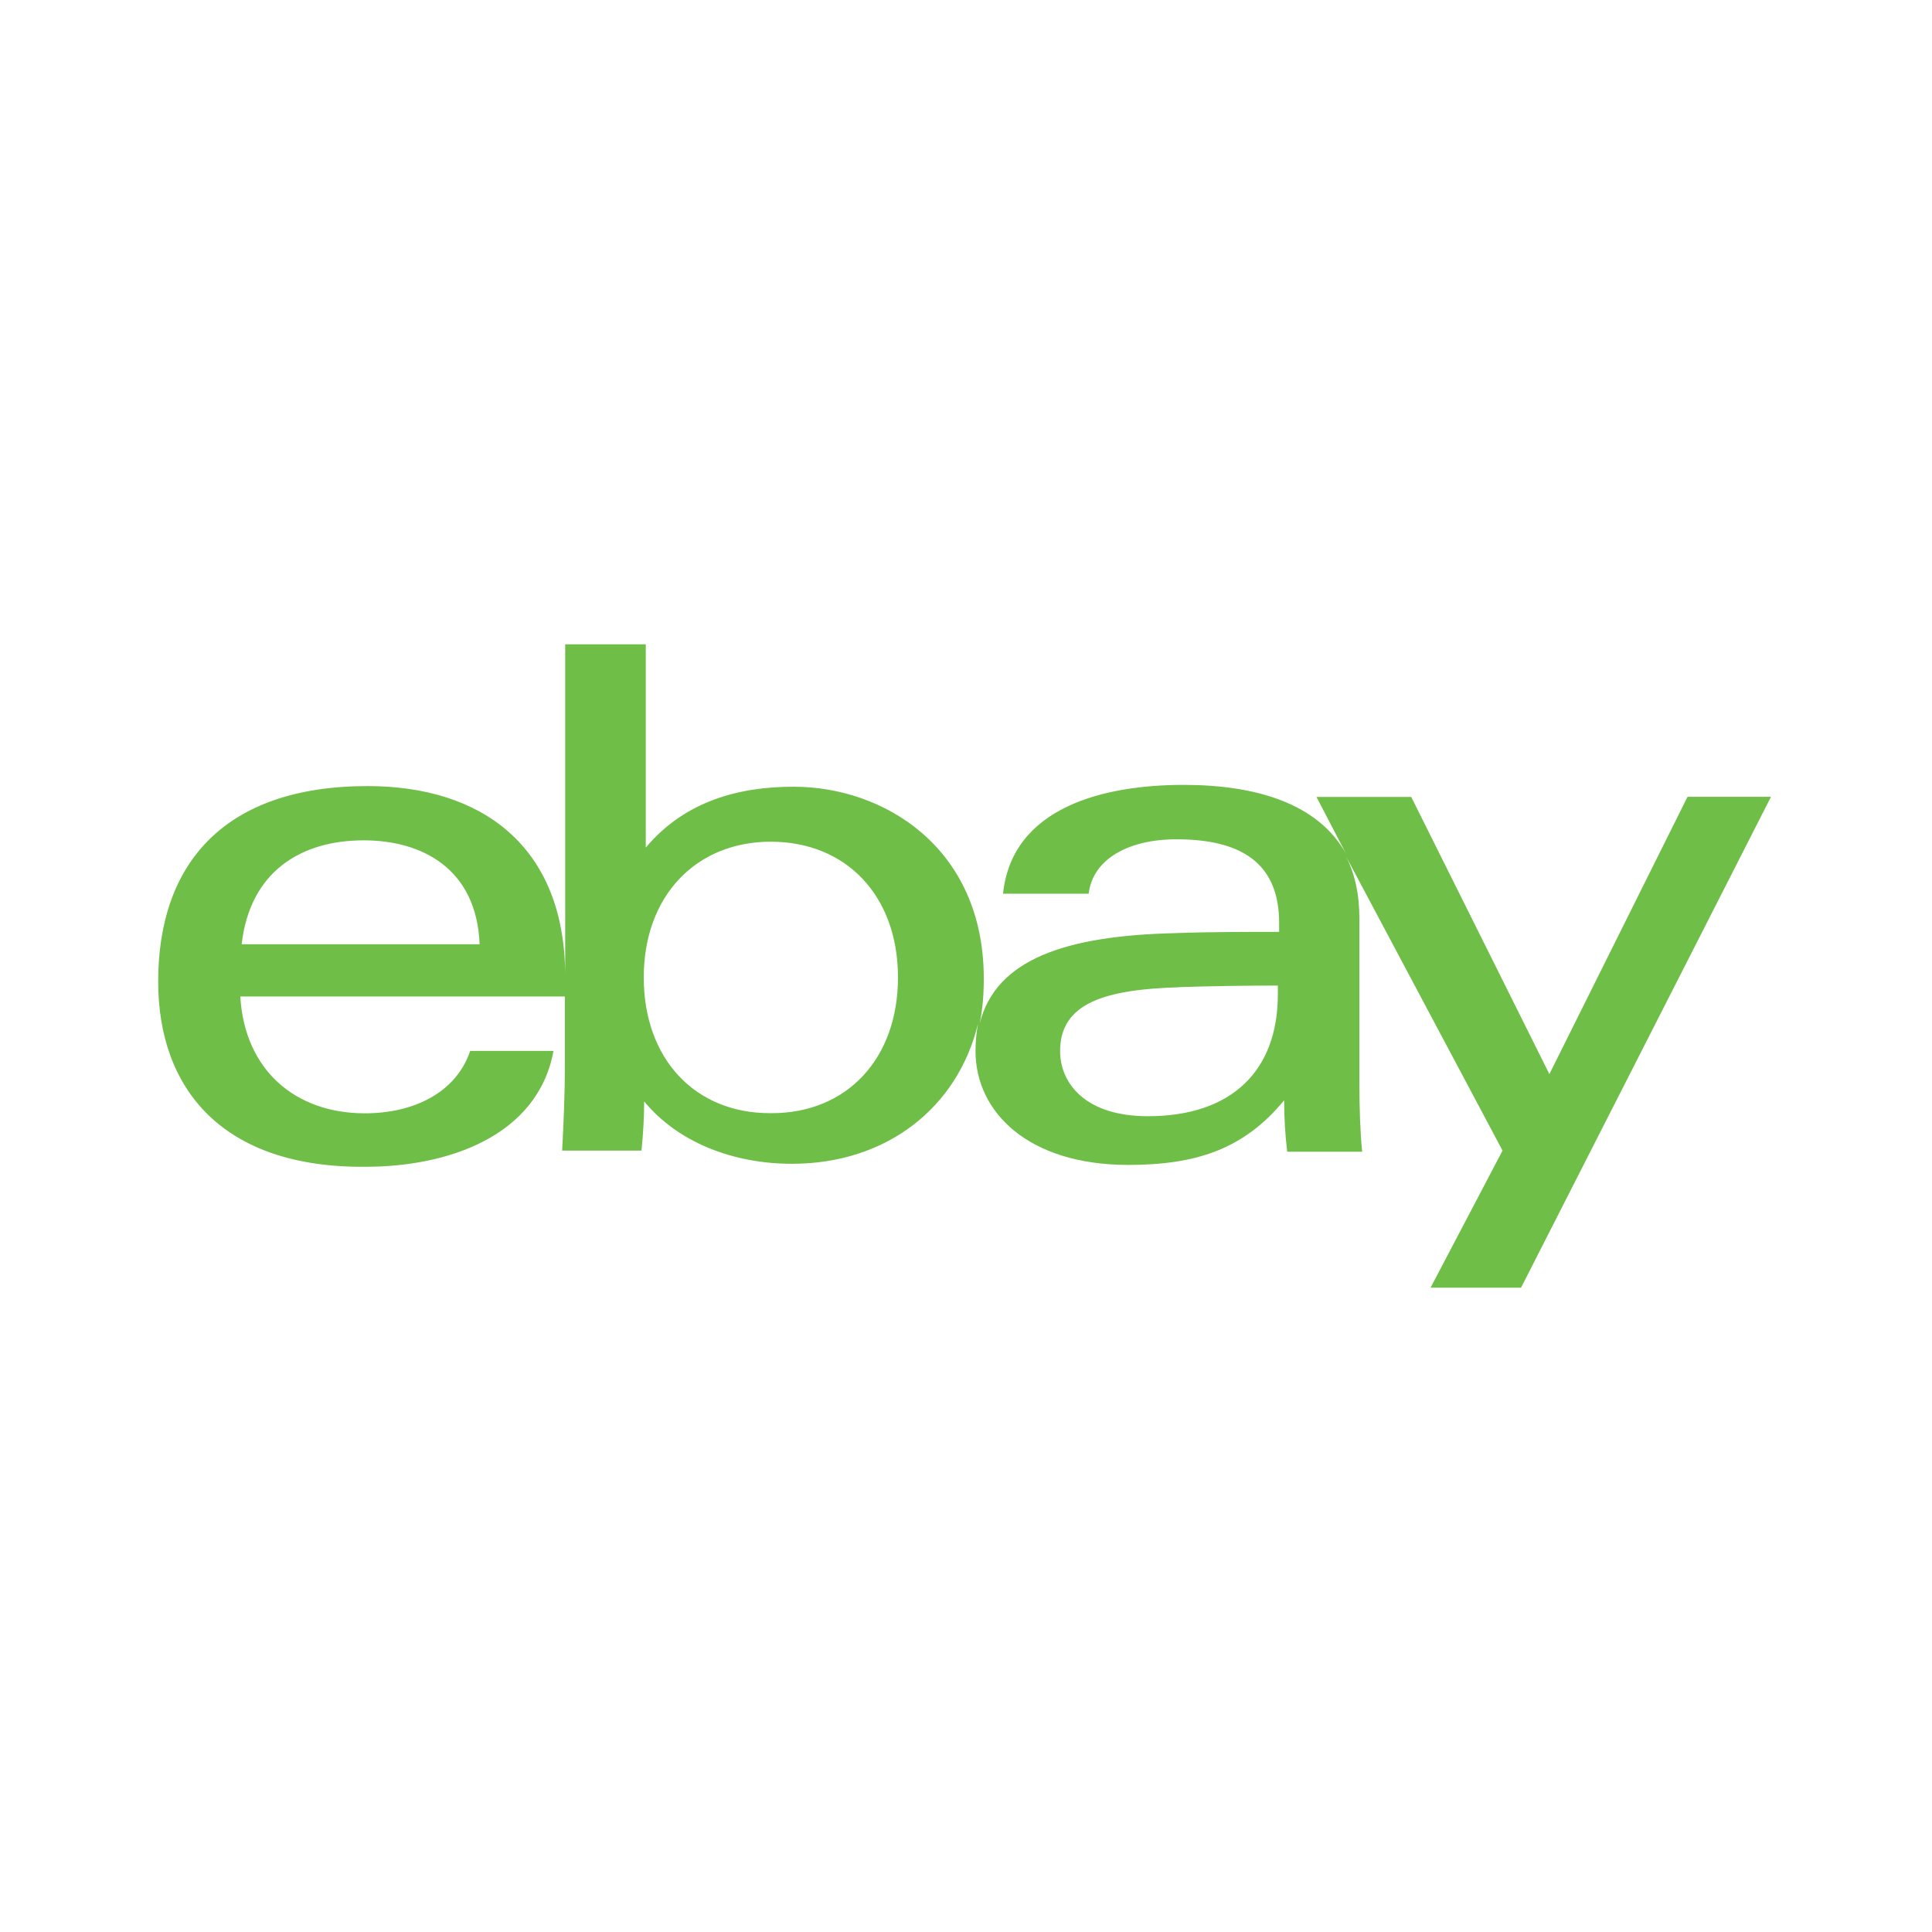 <svg width="24" height="24" viewBox="0 0 24 24" fill="none" xmlns="http://www.w3.org/2000/svg">
<path d="M7.021 12.111V8.004H8.022V10.529C8.515 9.943 9.192 9.773 9.86 9.773C10.978 9.773 12.221 10.527 12.221 12.156C12.221 12.351 12.207 12.537 12.17 12.715C12.37 11.918 13.233 11.625 14.588 11.592C15.014 11.576 15.502 11.576 15.89 11.576V11.465C15.89 10.727 15.426 10.426 14.614 10.426C14.012 10.426 13.574 10.676 13.524 11.102H12.46C12.573 10.026 13.713 9.75 14.702 9.75C15.591 9.75 16.368 9.975 16.719 10.602L16.354 9.9H17.531L19.247 13.343L20.963 9.898H22L18.895 15.996H17.771L18.665 14.293L16.72 10.637C16.828 10.85 16.887 11.102 16.887 11.414V13.469C16.887 13.758 16.896 14.043 16.921 14.307H15.99C15.965 14.095 15.952 13.882 15.952 13.668C15.449 14.281 14.849 14.471 14.015 14.471C12.779 14.471 12.118 13.819 12.118 13.055C12.118 12.93 12.131 12.819 12.149 12.717C11.898 13.758 11.014 14.457 9.839 14.457C9.112 14.457 8.425 14.195 8.002 13.682C8.002 13.883 7.989 14.094 7.969 14.293H6.983C7.001 13.969 7.017 13.58 7.017 13.256V12.379H2.985C3.039 13.293 3.668 13.83 4.532 13.83C5.131 13.83 5.663 13.58 5.841 13.055H6.876C6.676 14.133 5.532 14.494 4.547 14.494C2.758 14.512 1.965 13.521 1.965 12.193C1.965 10.73 2.784 9.765 4.567 9.765C5.976 9.765 7.012 10.503 7.021 12.107V12.111V12.111ZM14.648 12.264C13.733 12.291 13.169 12.457 13.169 13.057C13.169 13.446 13.47 13.866 14.259 13.866C15.311 13.866 15.874 13.292 15.874 12.352V12.243C15.498 12.243 15.048 12.249 14.635 12.263H14.646L14.648 12.264V12.264ZM9.589 13.828C10.516 13.828 11.155 13.156 11.155 12.142C11.155 11.128 10.513 10.456 9.575 10.456C8.647 10.456 7.997 11.128 7.997 12.142C7.997 13.156 8.636 13.828 9.562 13.828H9.589ZM5.958 11.73C5.921 10.791 5.244 10.439 4.518 10.439C3.73 10.439 3.104 10.834 3.002 11.73H5.958Z" fill="#6FBE47"/>
</svg>
